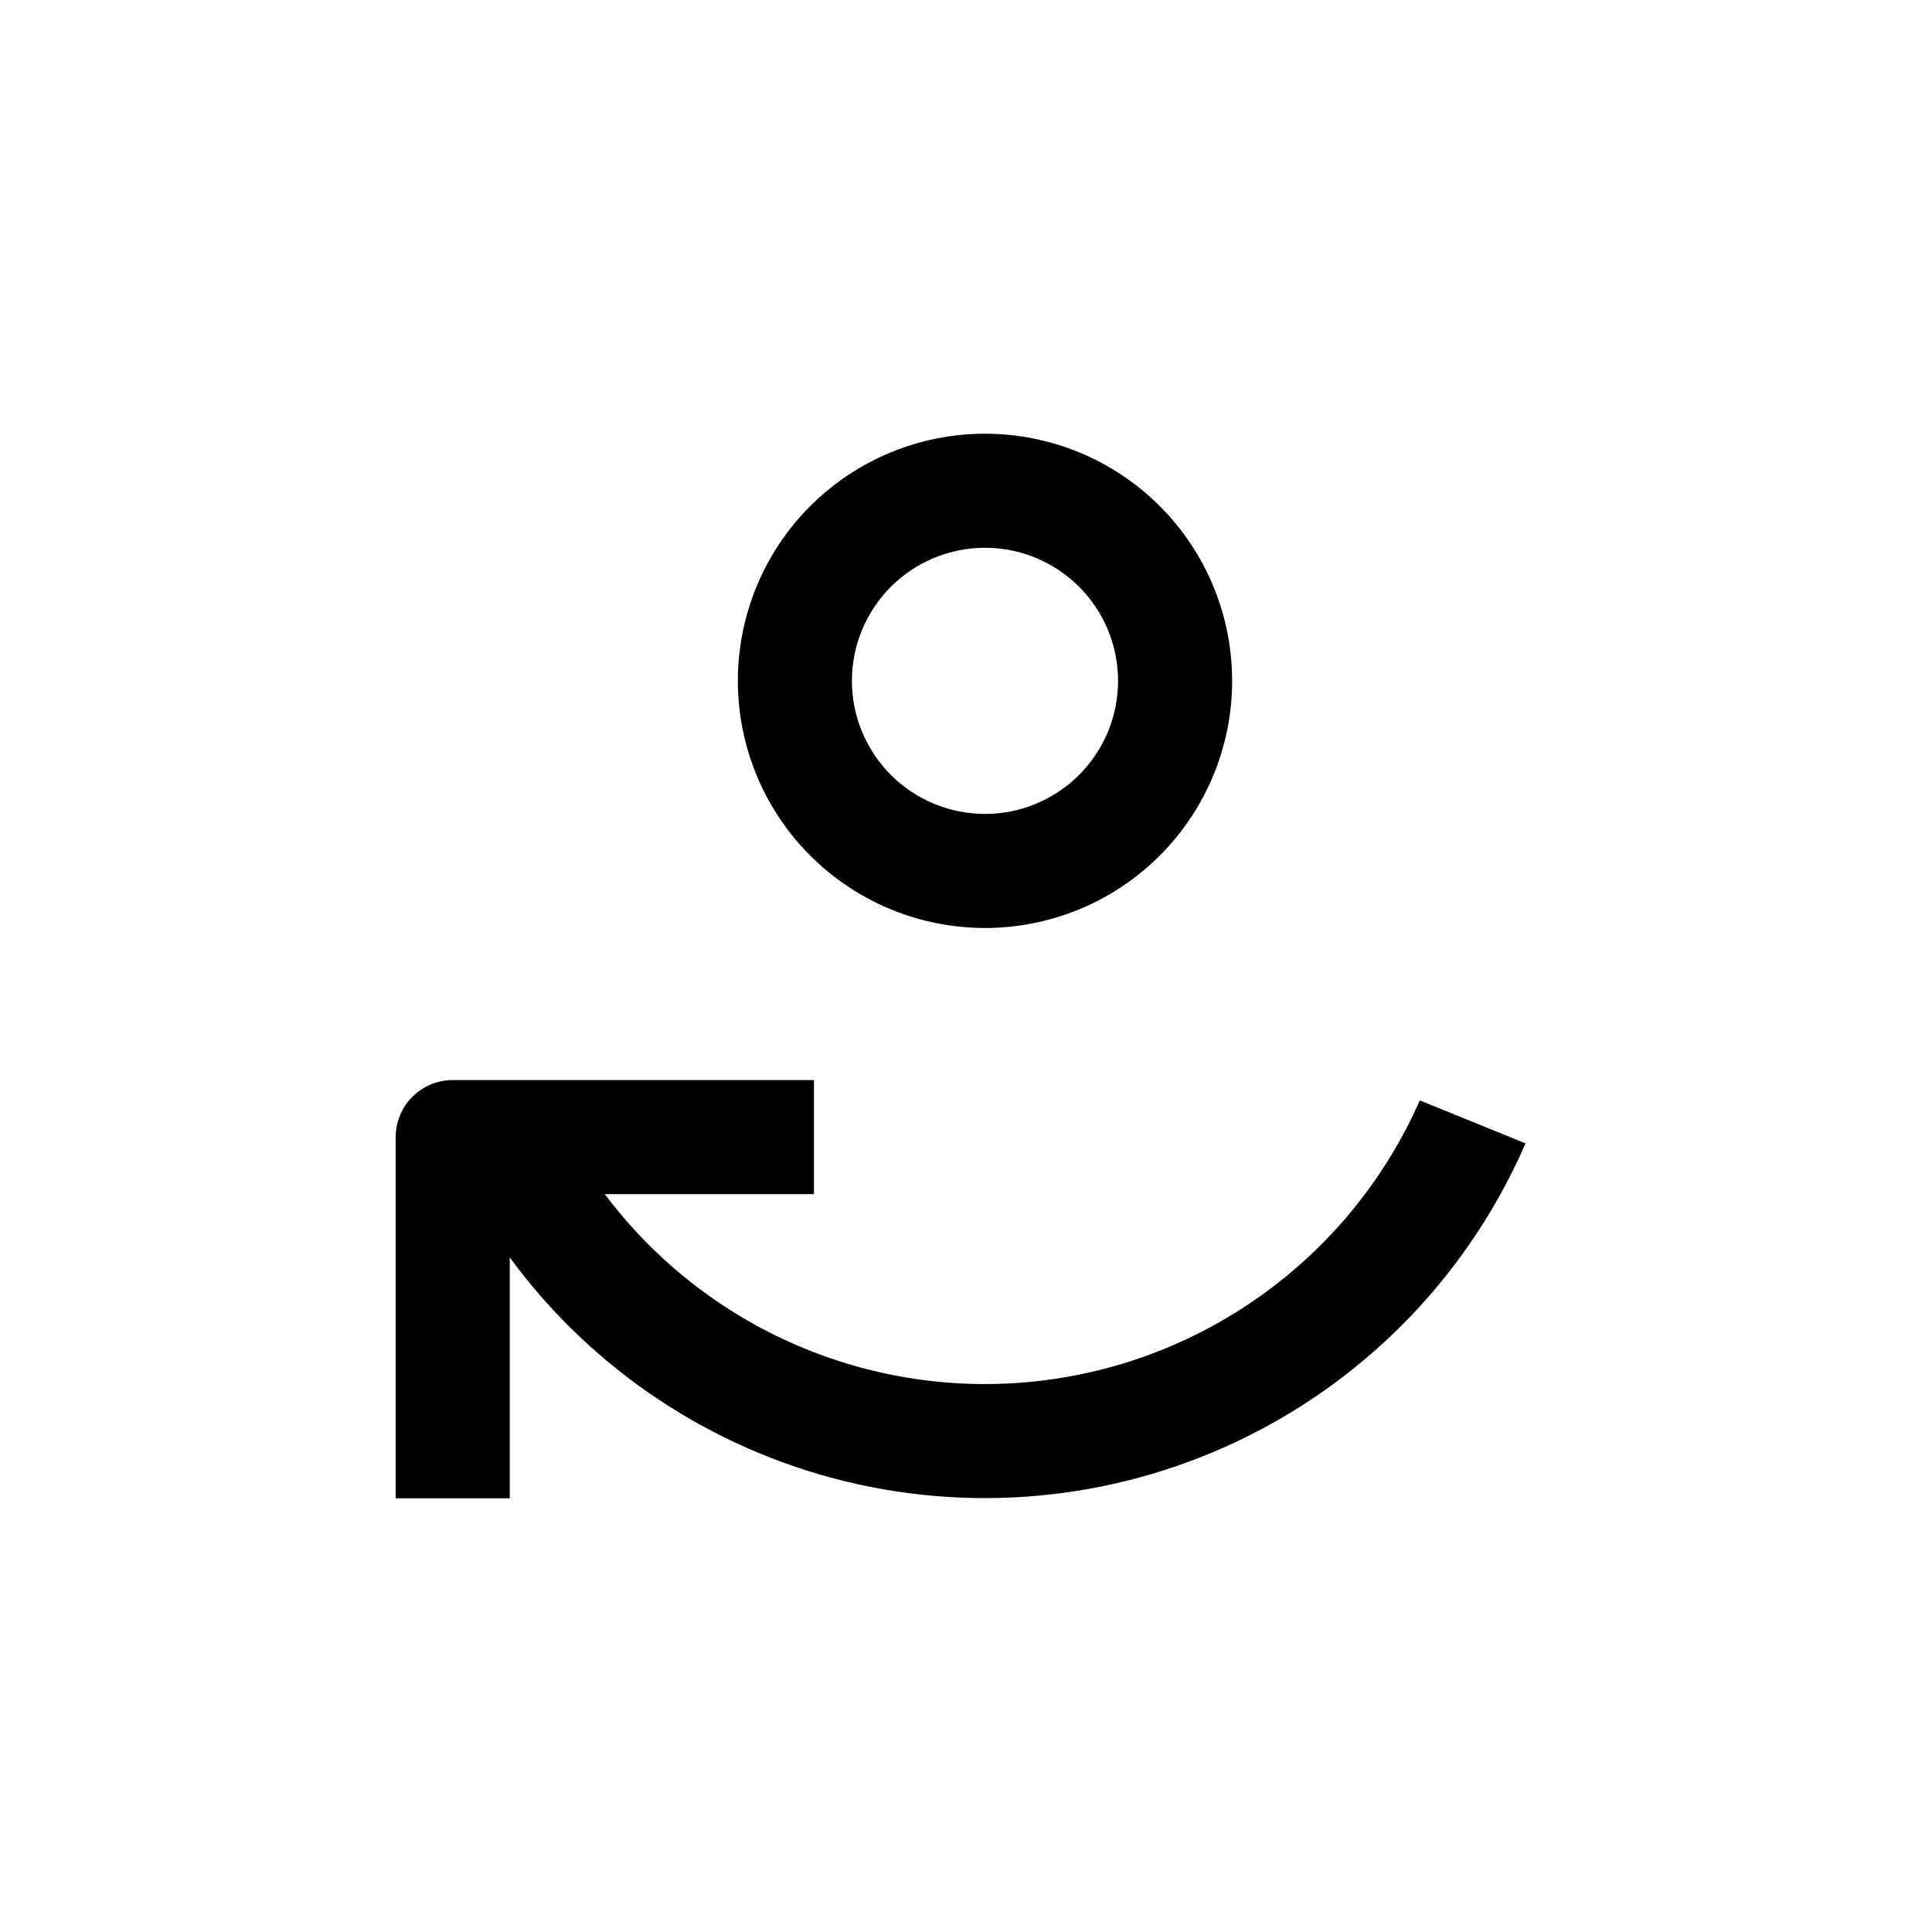 <?xml version="1.0" encoding="UTF-8"?>
<!-- Uploaded to: SVG Repo, www.svgrepo.com, Generator: SVG Repo Mixer Tools -->
<svg fill="#000000" width="800px" height="800px" version="1.1" viewBox="144 144 512 512" xmlns="http://www.w3.org/2000/svg">
 <g>
  <path d="m248.86 445.34v95.727h30.23v-63.832c21.773 29.668 53.324 50.695 89.09 59.375 35.762 8.676 73.441 4.445 106.39-11.949 32.949-16.395 59.051-43.895 73.703-77.656l-28.012-11.387c-18.035 40.934-56.43 69.234-100.87 74.344-44.438 5.109-88.254-13.734-115.11-49.504h55.422v-30.23h-95.727c-4.008 0-7.852 1.594-10.688 4.426-2.832 2.836-4.426 6.68-4.426 10.688z"/>
  <path d="m339.54 324.43c0 17.371 6.898 34.031 19.18 46.312 12.285 12.285 28.945 19.184 46.312 19.184 17.371 0 34.031-6.898 46.312-19.184 12.285-12.281 19.184-28.941 19.184-46.312 0-17.367-6.898-34.027-19.184-46.312-12.281-12.281-28.941-19.18-46.312-19.18-17.367 0-34.027 6.898-46.312 19.18-12.281 12.285-19.18 28.945-19.18 46.312zm100.76 0c0 9.355-3.719 18.324-10.332 24.938-6.613 6.613-15.582 10.332-24.938 10.332-9.352 0-18.32-3.719-24.938-10.332-6.613-6.613-10.328-15.582-10.328-24.938 0-9.352 3.715-18.32 10.328-24.938 6.617-6.613 15.586-10.328 24.938-10.328 9.355 0 18.324 3.715 24.938 10.328 6.613 6.617 10.332 15.586 10.332 24.938z"/>
 </g>
</svg>